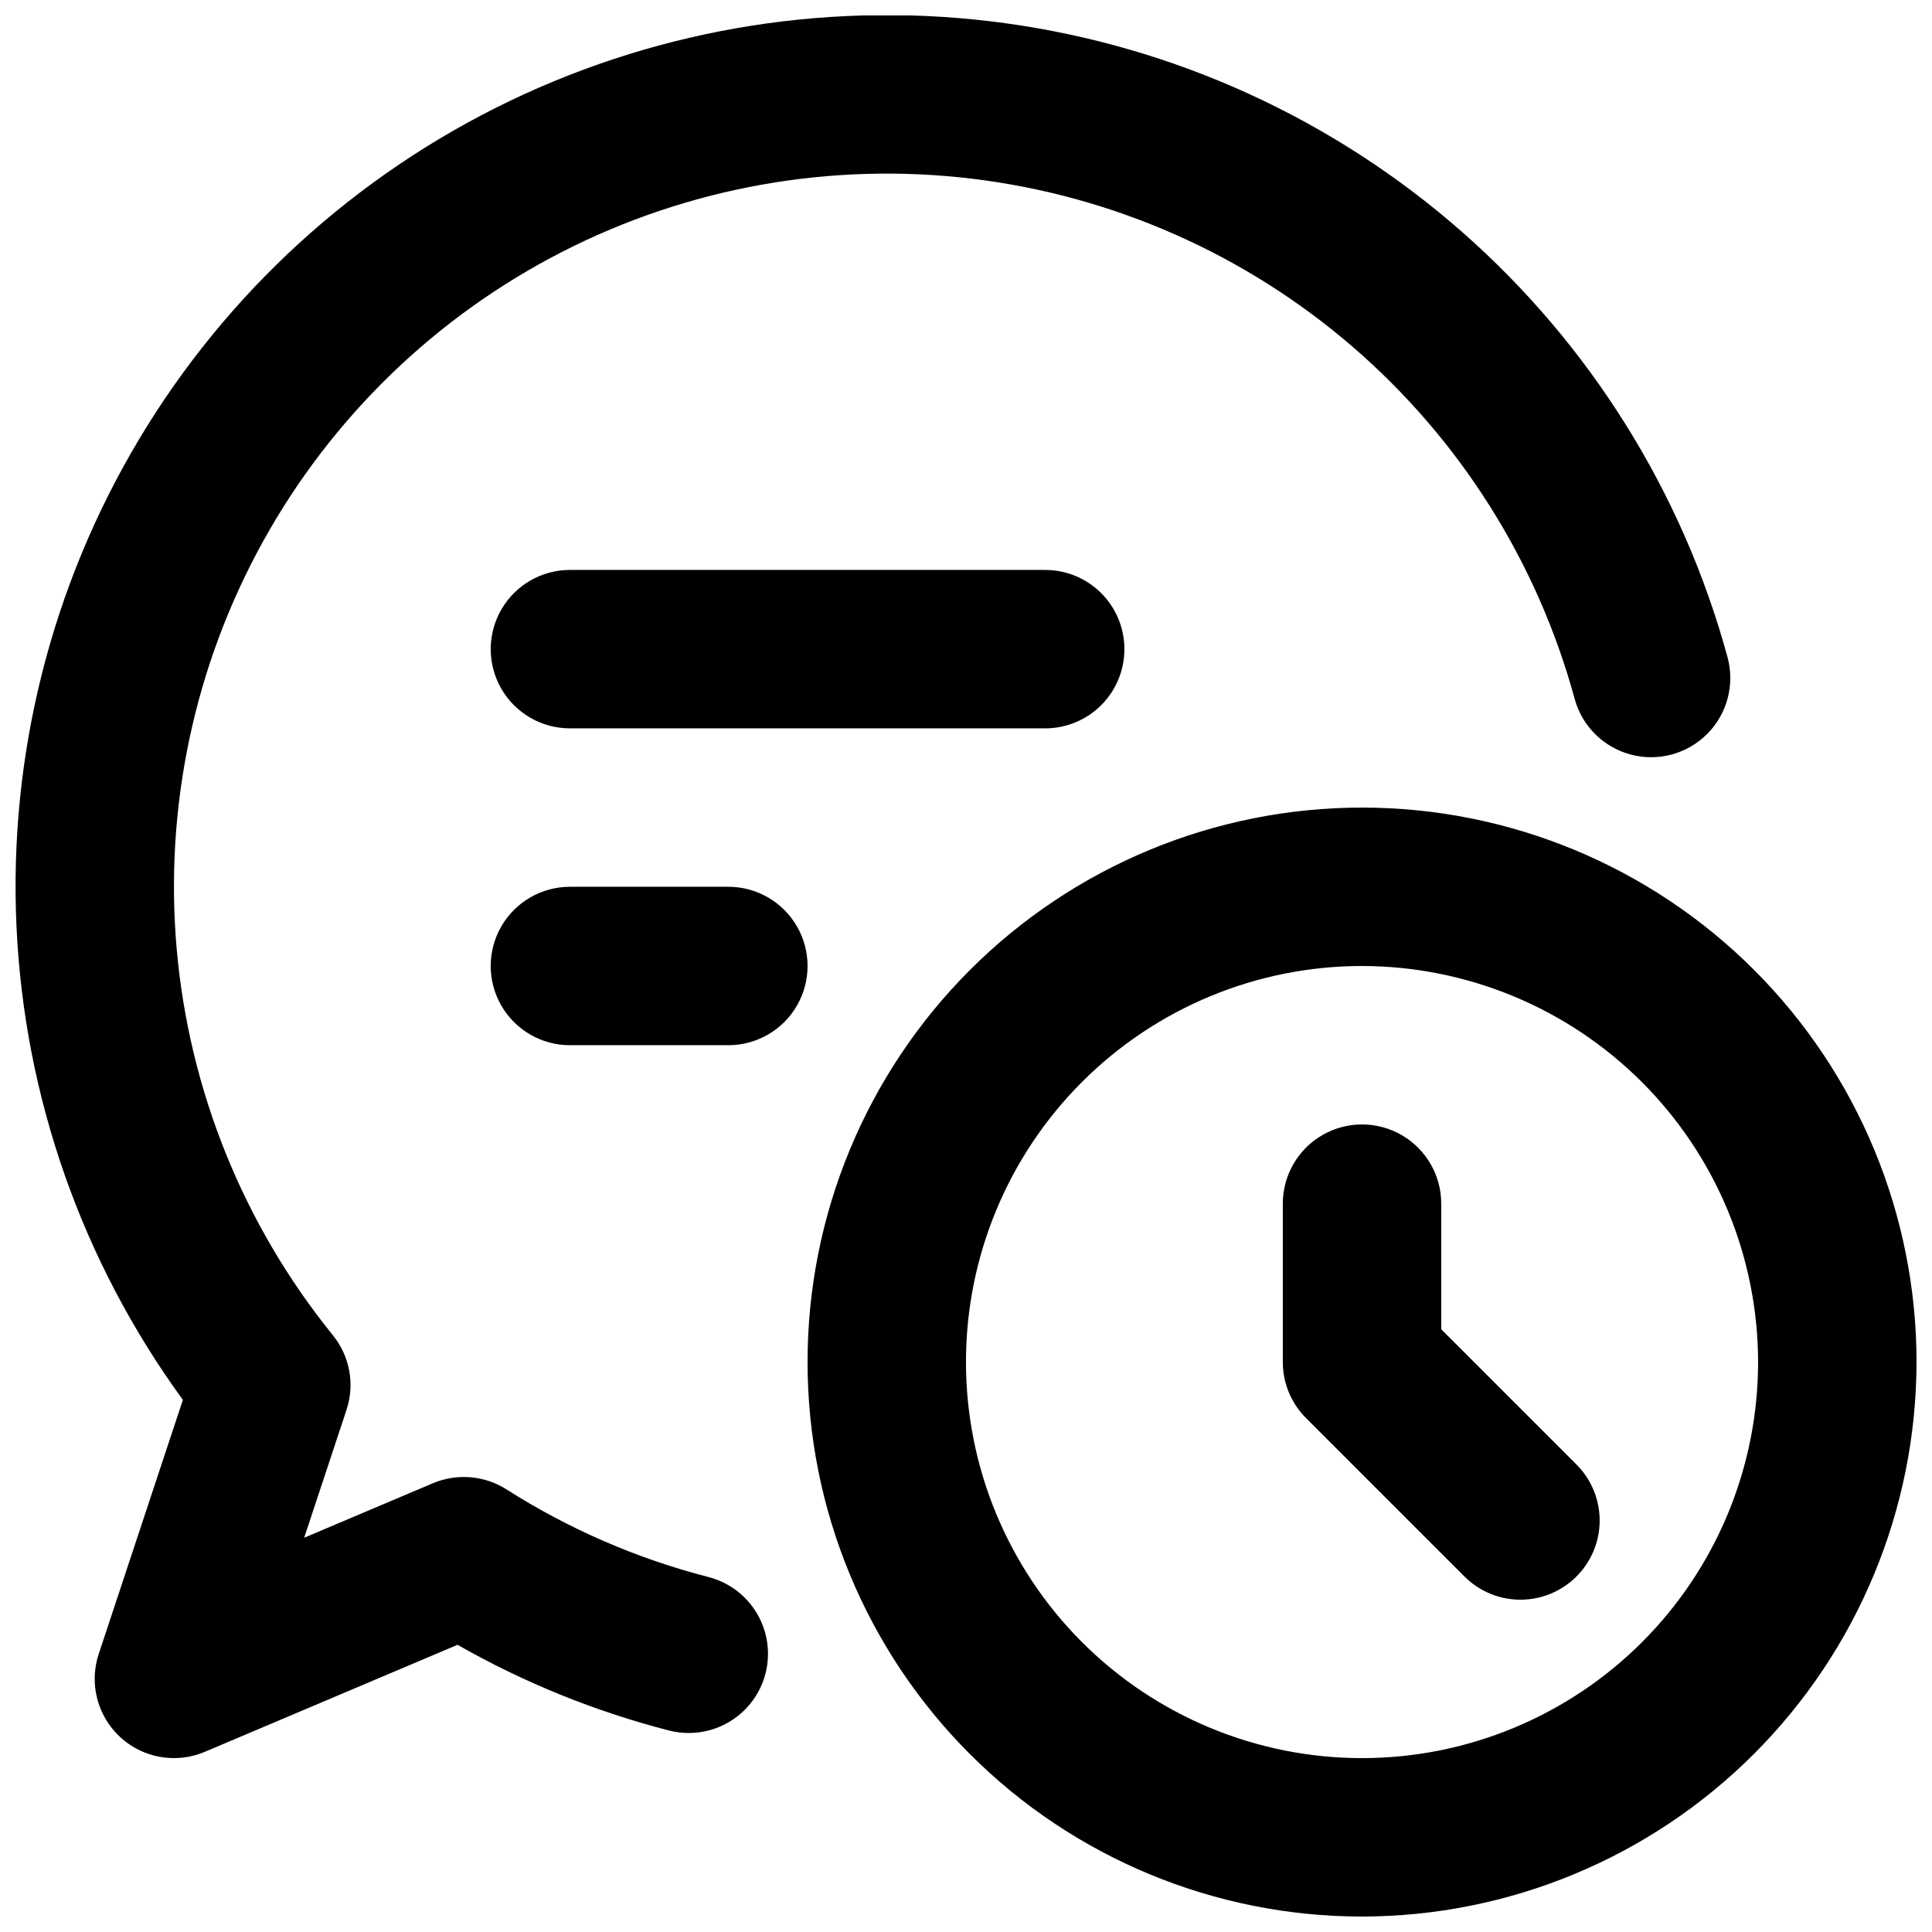 <?xml version="1.0" encoding="UTF-8"?>
<!-- Uploaded to: SVG Repo, www.svgrepo.com, Generator: SVG Repo Mixer Tools -->
<svg width="800px" height="800px" version="1.1" viewBox="144 144 512 512" xmlns="http://www.w3.org/2000/svg">
 <defs>
  <clipPath id="a">
   <path d="m148.09 148.09h503.81v503.81h-503.81z"/>
  </clipPath>
 </defs>
 <g clip-path="url(#a)">
  <path d="m337.02 420.99h-41.984c-7.5 0-14.43-4.004-18.18-10.496-3.75-6.496-3.75-14.5 0-20.992 3.75-6.496 10.68-10.496 18.18-10.496h41.984c7.5 0 14.43 4 18.18 10.496 3.75 6.492 3.75 14.496 0 20.992-3.75 6.492-10.68 10.496-18.18 10.496zm104.96-104.96c0-5.57-2.215-10.906-6.148-14.844-3.938-3.938-9.277-6.148-14.844-6.148h-125.95c-7.5 0-14.43 4-18.18 10.496-3.75 6.492-3.75 14.496 0 20.992 3.75 6.492 10.68 10.496 18.18 10.496h125.95c5.566 0 10.906-2.211 14.844-6.148 3.934-3.938 6.148-9.277 6.148-14.844zm-243.72 292.23 66.996-28.371c17.59 10.027 36.438 17.668 56.047 22.715 7.266 1.867 14.977-0.285 20.227-5.641 5.25-5.359 7.242-13.109 5.227-20.336s-7.734-12.828-14.996-14.695c-18.969-4.879-37.047-12.727-53.566-23.25-5.832-3.684-13.098-4.289-19.457-1.617l-34.133 14.453 11.215-33.867c2.258-6.785 0.898-14.254-3.609-19.805-23.664-29.215-38.07-64.832-41.379-102.29-3.309-37.449 4.633-75.039 22.809-107.95 18.176-32.914 45.758-59.656 79.219-76.805 33.461-17.148 71.273-23.922 108.61-19.457 37.336 4.469 72.484 19.969 100.96 44.527 28.473 24.555 48.969 57.051 58.867 93.32 1.969 7.238 7.652 12.875 14.906 14.785 7.25 1.914 14.973-0.188 20.254-5.512 5.285-5.324 7.324-13.066 5.356-20.301-11.918-43.695-36.422-82.922-70.465-112.8s-76.117-49.082-120.99-55.223c-44.871-6.144-90.562 1.043-131.38 20.672-40.82 19.625-74.965 50.82-98.188 89.707-23.227 38.887-34.5 83.742-32.422 128.98 2.074 45.246 17.41 88.879 44.098 125.48l-22.305 67.344 0.004-0.004c-1.703 5.137-1.355 10.73 0.969 15.613 2.32 4.887 6.438 8.688 11.496 10.609 5.055 1.922 10.656 1.82 15.641-0.289zm306.69 43.645c-38.969 0-76.348-15.48-103.9-43.039-27.559-27.555-43.039-64.934-43.039-103.91 0-38.969 15.48-76.348 43.039-103.9 27.555-27.559 64.934-43.039 103.9-43.039 38.973 0 76.352 15.48 103.91 43.039 27.559 27.555 43.039 64.934 43.039 103.9-0.047 38.961-15.543 76.309-43.09 103.86s-64.895 43.043-103.86 43.09zm0-251.91v0.004c-27.836 0-54.531 11.059-74.215 30.742-19.684 19.684-30.742 46.379-30.742 74.215 0 27.84 11.059 54.535 30.742 74.219 19.684 19.684 46.379 30.742 74.215 30.742 27.84 0 54.535-11.059 74.219-30.742 19.684-19.684 30.742-46.379 30.742-74.219-0.031-27.824-11.102-54.504-30.777-74.18-19.676-19.676-46.355-30.746-74.184-30.777zm56.824 161.79 0.004 0.004c3.938-3.938 6.152-9.273 6.152-14.844 0-5.566-2.215-10.906-6.152-14.84l-35.836-35.836v-33.289c0-7.5-4-14.434-10.496-18.18-6.492-3.75-14.496-3.75-20.992 0-6.492 3.746-10.496 10.68-10.496 18.18v41.984-0.004c0 5.57 2.215 10.91 6.152 14.844l41.984 41.984c3.934 3.938 9.273 6.148 14.84 6.148 5.57 0 10.906-2.211 14.844-6.148z"/>
 </g>
</svg>